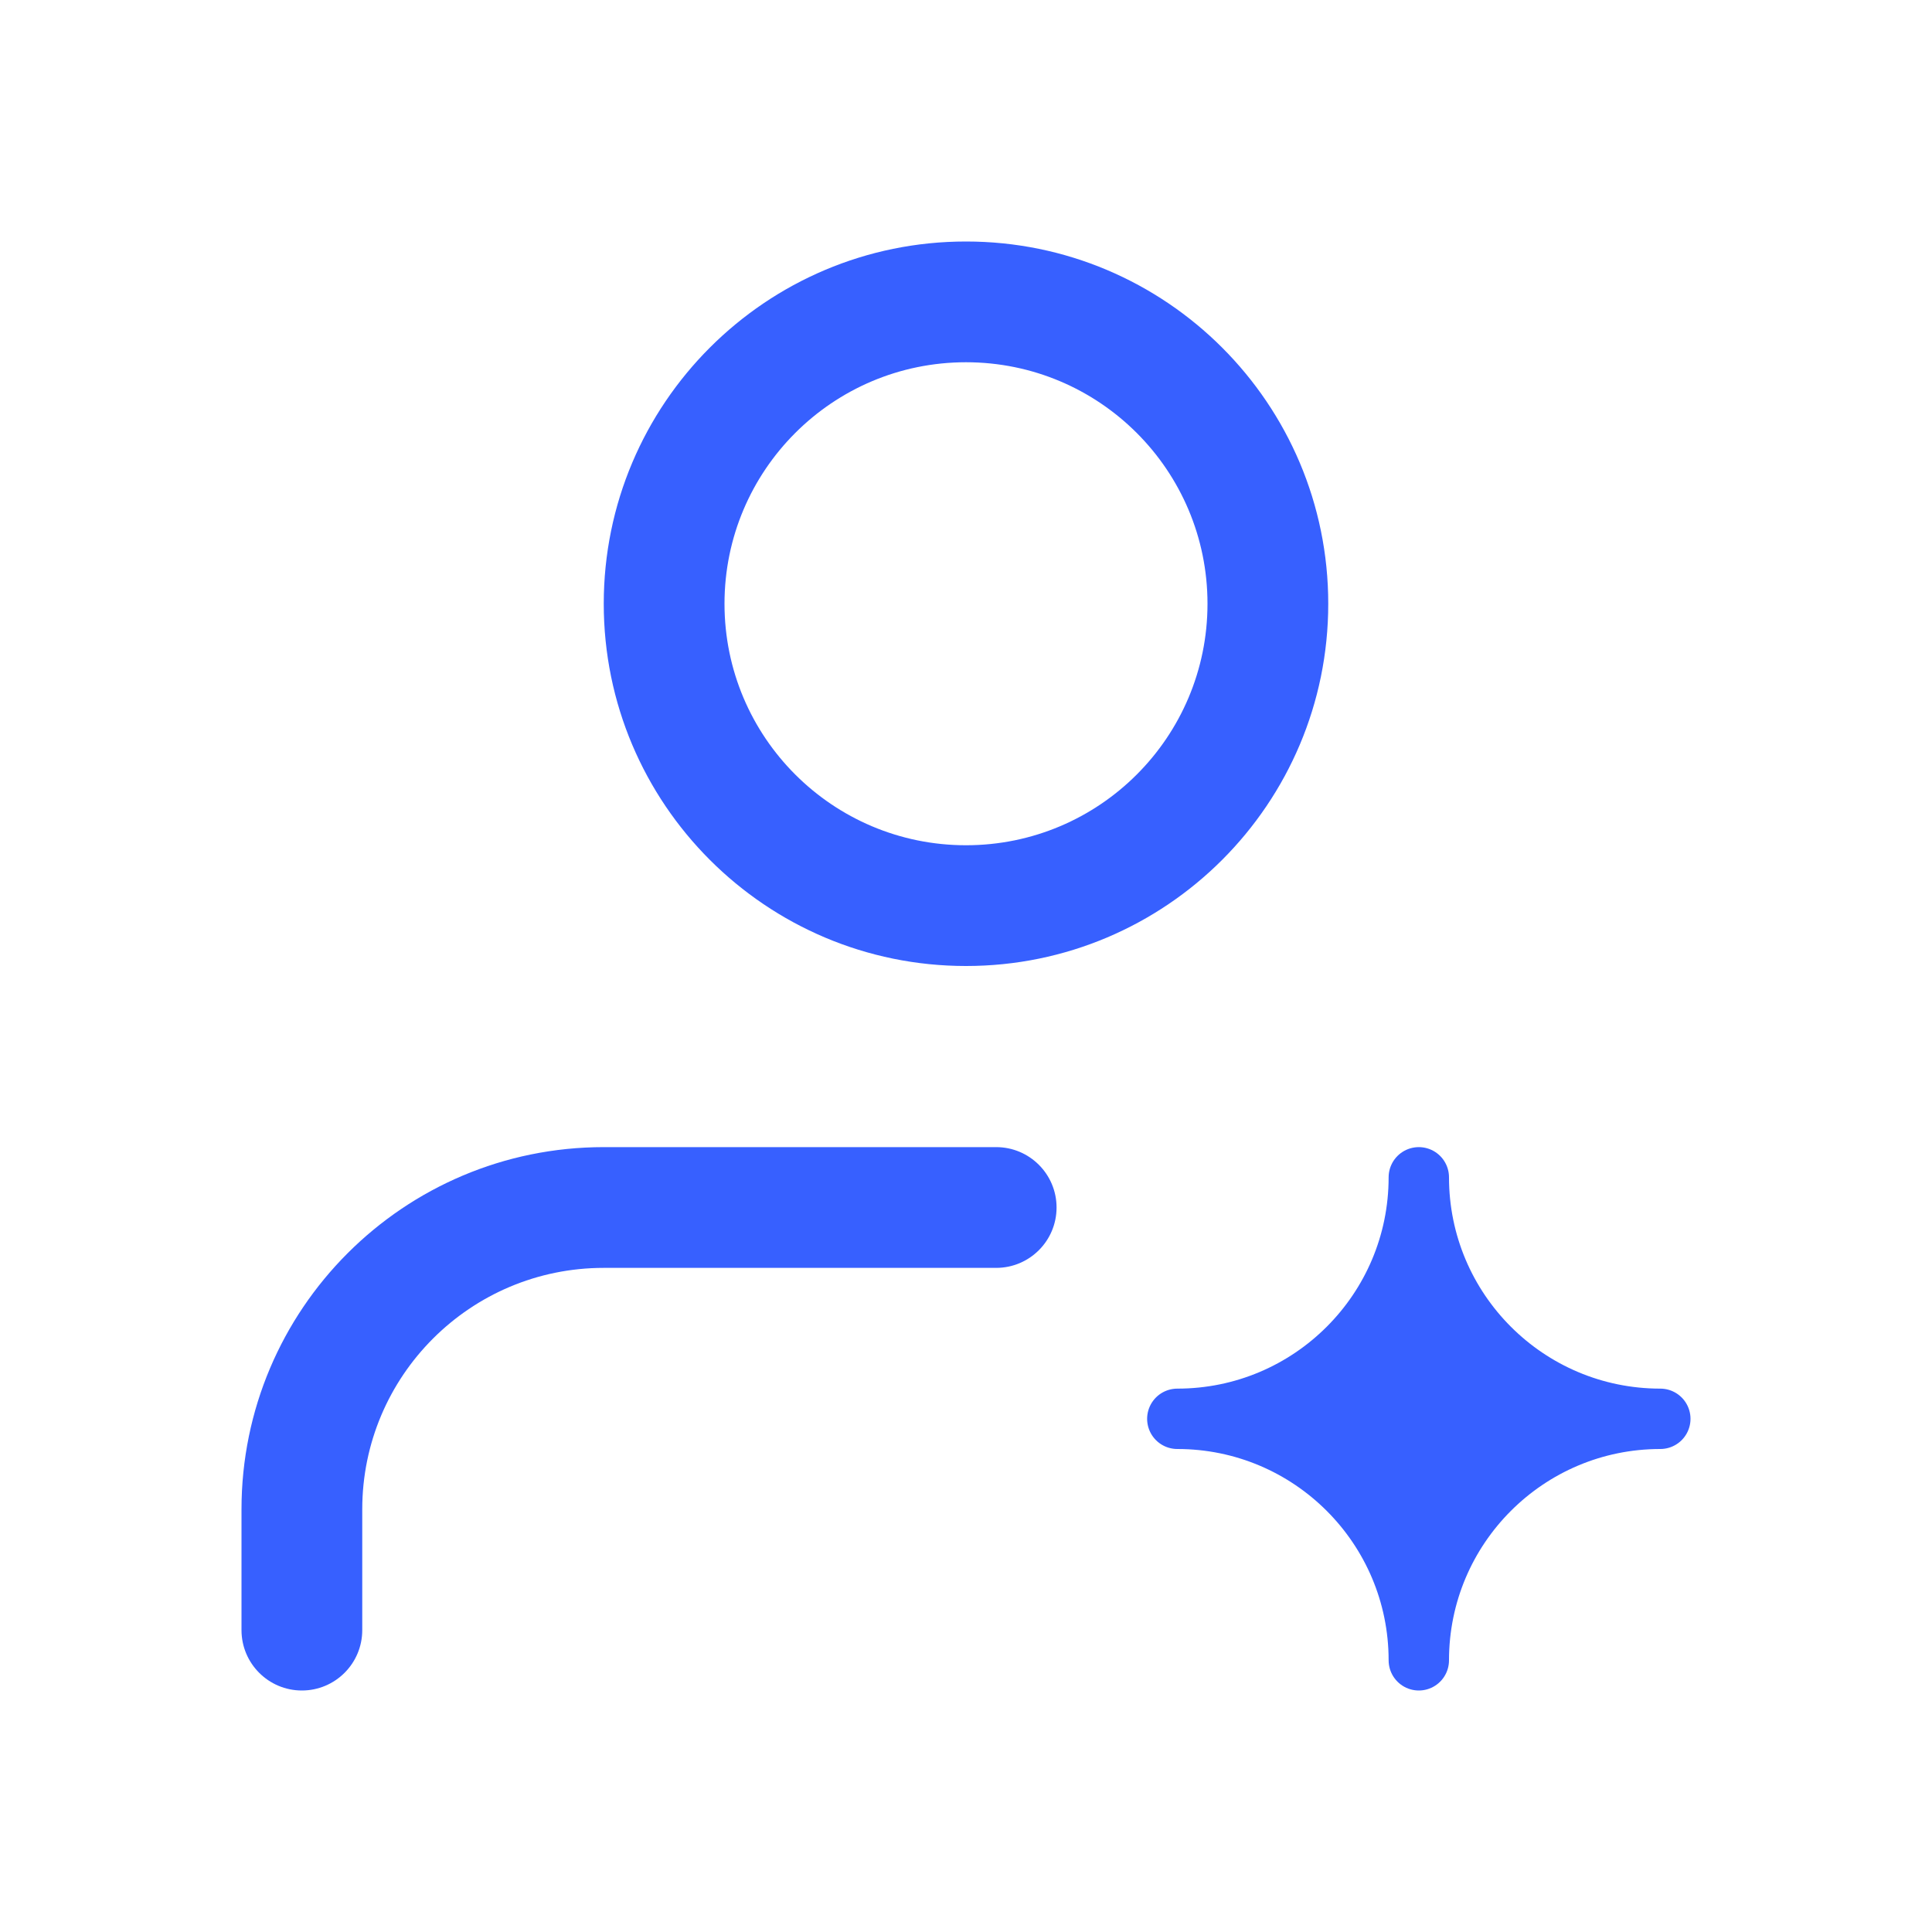 <svg width="24" height="24" viewBox="0 0 24 24" fill="none" xmlns="http://www.w3.org/2000/svg"><path fill-rule="evenodd" clip-rule="evenodd" d="M15 7.5C15 9.157 13.657 10.5 12 10.5C10.343 10.5 9 9.157 9 7.5C9 5.843 10.343 4.5 12 4.5C13.657 4.5 15 5.843 15 7.5ZM16.5 7.5C16.5 9.985 14.485 12 12 12C9.515 12 7.5 9.985 7.5 7.5C7.5 5.015 9.515 3 12 3C14.485 3 16.5 5.015 16.5 7.5ZM4.5 18.75C4.5 17.093 5.843 15.75 7.5 15.75H12.375C12.789 15.75 13.125 15.414 13.125 15C13.125 14.586 12.789 14.25 12.375 14.25H7.5C5.015 14.25 3 16.265 3 18.75V20.25C3 20.664 3.336 21 3.75 21C4.164 21 4.5 20.664 4.5 20.25V18.75Z" fill="#3760FF"></path><path d="M17.625 14.625C17.625 16.282 16.282 17.625 14.625 17.625C16.282 17.625 17.625 18.968 17.625 20.625C17.625 18.968 18.968 17.625 20.625 17.625C18.968 17.625 17.625 16.282 17.625 14.625Z" fill="#3760FF" stroke="#3760FF" stroke-width="0.75" stroke-linecap="round" stroke-linejoin="round"></path></svg>